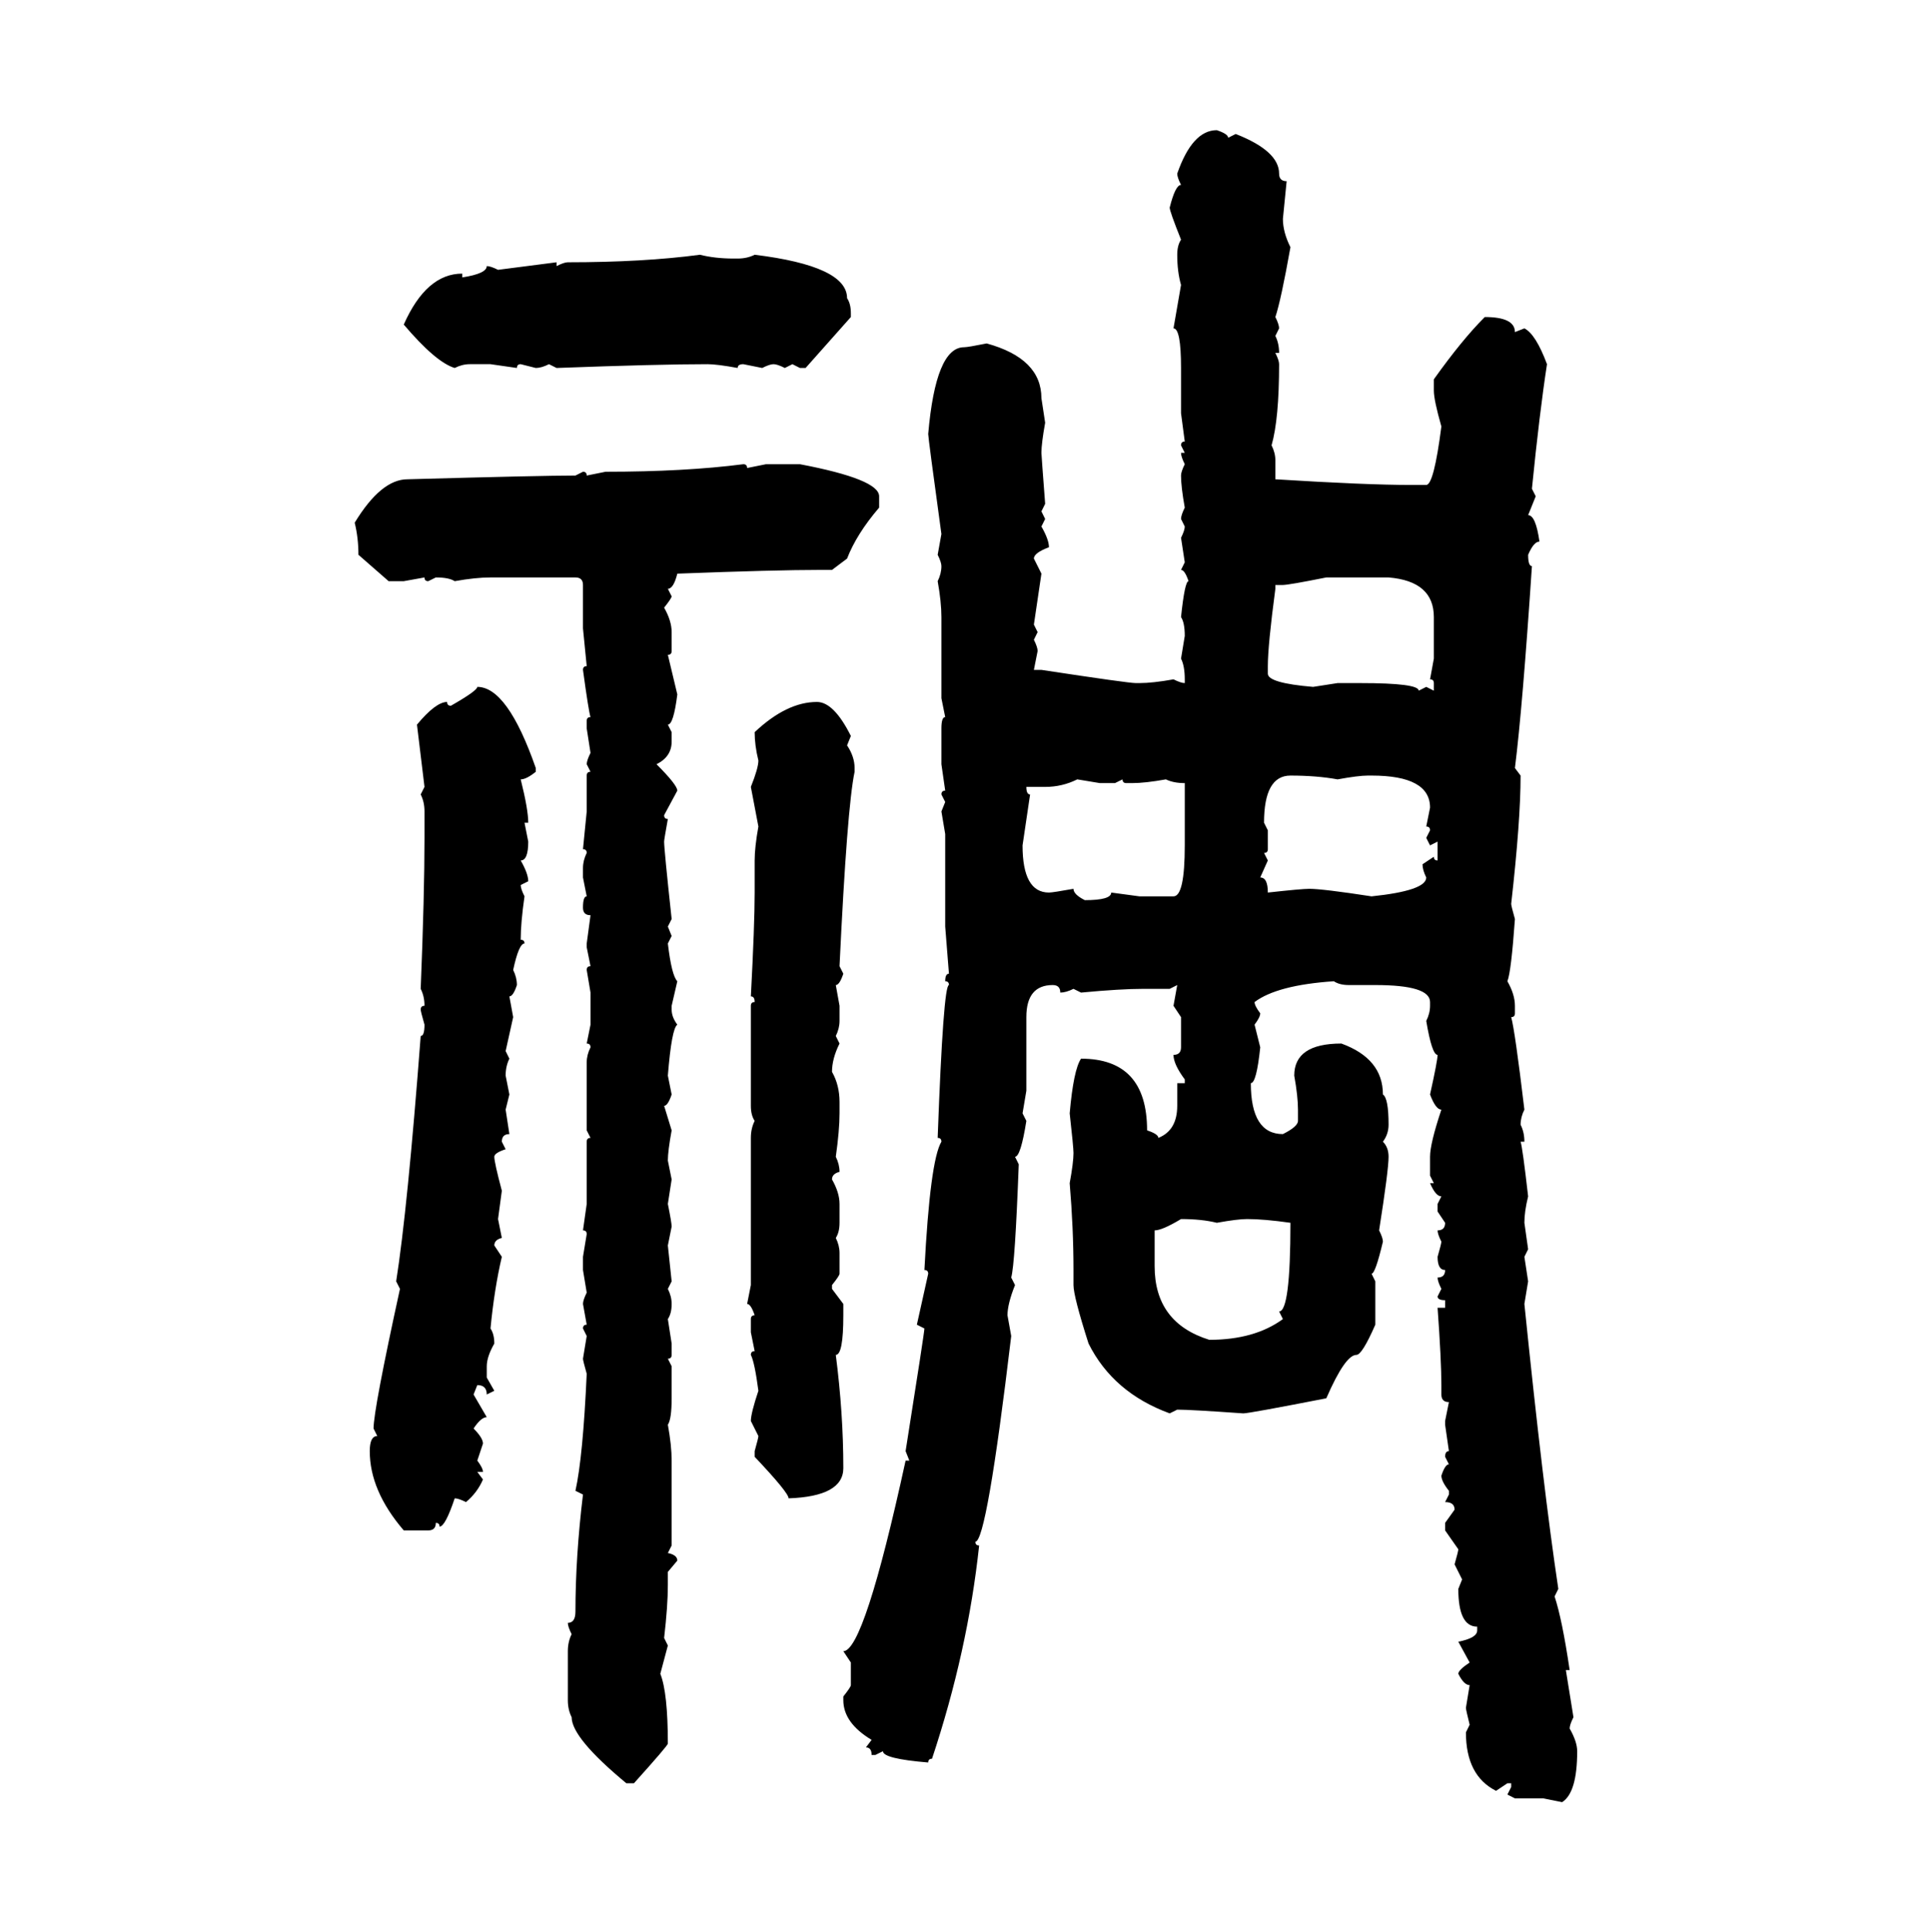 <svg xmlns="http://www.w3.org/2000/svg" xmlns:xlink="http://www.w3.org/1999/xlink" width="299.707" height="300"><path d="M188.96 20.21L188.96 20.21Q190.72 20.80 190.72 21.39L190.72 21.39L191.89 20.80Q198.63 23.44 198.63 26.95L198.63 26.95Q198.63 28.13 199.80 28.13L199.80 28.13L199.22 33.98Q199.22 36.04 200.39 38.38L200.39 38.38Q198.93 46.58 198.05 49.22L198.05 49.22Q198.63 50.39 198.63 50.98L198.63 50.98L198.05 52.15Q198.63 53.32 198.63 54.79L198.63 54.79L198.05 54.79Q198.63 55.96 198.63 56.54L198.63 56.54Q198.63 65.04 197.46 69.14L197.46 69.14Q198.05 70.31 198.05 71.48L198.05 71.48L198.05 74.41Q212.11 75.29 219.14 75.29L219.14 75.29L221.48 75.29Q222.66 75.29 223.83 66.21L223.83 66.21Q222.66 62.11 222.66 60.64L222.66 60.64L222.66 58.89Q227.05 52.73 230.57 49.22L230.57 49.22Q235.25 49.22 235.25 51.56L235.25 51.56L236.72 50.98Q238.48 51.86 240.23 56.54L240.23 56.54Q239.06 64.16 237.89 75.88L237.89 75.88L238.48 77.05L237.30 79.98Q238.48 79.98 239.06 84.08L239.06 84.08Q238.18 84.08 237.30 86.13L237.30 86.13Q237.30 87.89 237.89 87.89L237.89 87.89Q236.43 109.86 235.25 119.24L235.25 119.24L236.13 120.41Q236.13 127.44 234.67 140.33L234.67 140.33Q234.67 140.63 235.25 142.68L235.25 142.68Q234.67 150.88 234.08 152.34L234.08 152.34Q235.25 154.39 235.25 156.15L235.25 156.15L235.25 157.32Q235.25 157.91 234.67 157.91L234.67 157.91Q235.25 159.96 236.72 172.27L236.72 172.27Q236.13 173.44 236.13 174.61L236.13 174.61Q236.72 175.78 236.72 177.25L236.72 177.25L236.13 177.25Q236.43 178.13 237.30 185.74L237.30 185.74Q236.72 188.09 236.72 189.84L236.72 189.84L237.30 193.95L236.72 195.12L237.30 198.93L236.72 202.44Q239.65 231.15 241.99 246.68L241.99 246.68L241.41 247.85Q242.58 251.37 243.75 259.28L243.75 259.28L243.16 259.28L244.34 266.60Q243.75 267.77 243.75 268.36L243.75 268.36Q244.92 270.41 244.92 271.88L244.92 271.88Q244.92 278.32 242.58 279.79L242.58 279.79L239.65 279.20L235.25 279.20L234.08 278.61L234.67 277.44L234.67 276.86L234.08 276.86L232.32 278.03Q227.64 275.68 227.64 268.95L227.64 268.95L228.22 267.77Q227.64 265.43 227.64 265.14L227.64 265.14L228.22 261.62Q227.34 261.62 226.46 259.86L226.46 259.86Q226.46 259.28 228.22 258.11L228.22 258.11L226.46 254.88Q229.39 254.30 229.39 253.13L229.39 253.13L229.39 252.54Q226.46 252.54 226.46 246.68L226.46 246.68L227.05 245.21L225.88 242.87Q226.46 240.82 226.46 240.53L226.46 240.53L224.41 237.60L224.41 236.43L225.88 234.38Q225.88 233.20 224.41 233.20L224.41 233.20L225 232.03L225 231.45Q223.83 229.98 223.83 229.10L223.83 229.10Q224.41 227.34 225 227.34L225 227.34L224.41 226.17Q224.41 225.29 225 225.29L225 225.29L224.41 221.19L224.41 220.61L225 217.68Q223.83 217.68 223.83 216.50L223.83 216.50L223.83 215.04Q223.83 211.23 223.24 203.03L223.24 203.03L224.41 203.03L224.41 201.86Q223.24 201.86 223.24 201.27L223.24 201.27L223.83 200.10Q223.24 198.93 223.24 198.34L223.24 198.34Q224.41 198.34 224.41 197.17L224.41 197.17Q223.24 197.17 223.24 195.12L223.24 195.12Q223.83 193.07 223.83 192.77L223.83 192.77Q223.24 191.60 223.24 191.02L223.24 191.02Q224.41 191.02 224.41 189.84L224.41 189.84L223.24 188.09L223.24 186.91L223.83 185.74Q222.95 185.74 222.07 183.69L222.07 183.69L222.66 183.69L222.07 182.52L222.07 179.59Q222.07 177.54 223.83 172.27L223.83 172.27Q222.95 172.27 222.07 169.92L222.07 169.92Q223.24 164.65 223.24 163.77L223.24 163.77Q222.36 163.77 221.48 158.50L221.48 158.50Q222.07 157.32 222.07 156.15L222.07 156.15L222.07 155.57Q222.07 152.93 213.57 152.93L213.57 152.93L209.47 152.93Q208.01 152.93 207.13 152.34L207.13 152.34Q198.34 152.93 194.82 155.57L194.82 155.57Q194.82 156.15 195.70 157.32L195.70 157.32Q195.70 157.91 194.82 159.08L194.82 159.08L195.70 162.60Q195.12 168.16 194.24 168.16L194.24 168.16Q194.24 176.07 199.22 176.07L199.22 176.07Q201.56 174.90 201.56 174.02L201.56 174.02L201.56 172.27Q201.56 170.21 200.98 166.99L200.98 166.99Q200.98 162.01 208.30 162.01L208.30 162.01Q214.75 164.36 214.75 169.92L214.75 169.92Q215.63 170.51 215.63 174.61L215.63 174.61Q215.63 176.07 214.75 177.25L214.75 177.25Q215.63 178.13 215.63 179.59L215.63 179.59Q215.63 181.64 214.16 191.02L214.16 191.02Q214.75 192.19 214.75 192.77L214.75 192.77Q213.57 197.75 212.99 197.75L212.99 197.75L213.57 198.93L213.57 205.66Q211.52 210.35 210.64 210.35L210.64 210.35Q208.89 210.35 205.96 217.09L205.96 217.09Q193.95 219.43 193.07 219.43L193.07 219.43Q184.86 218.85 182.81 218.85L182.81 218.85L181.64 219.43Q172.85 216.21 169.04 208.59L169.04 208.59Q166.70 201.27 166.70 199.51L166.70 199.51L166.70 197.17Q166.70 190.72 166.11 183.69L166.11 183.69Q166.70 180.47 166.70 179.00L166.70 179.00Q166.70 178.13 166.11 172.85L166.11 172.85Q166.70 166.11 167.87 164.36L167.87 164.36Q178.13 164.36 178.13 175.49L178.13 175.49Q179.88 176.07 179.88 176.66L179.88 176.66Q182.81 175.49 182.81 171.68L182.81 171.68L182.81 168.16L183.98 168.16L183.98 167.58Q182.23 165.23 182.23 163.77L182.23 163.77Q183.40 163.77 183.40 162.60L183.40 162.60L183.40 157.91L182.23 156.15L182.81 152.93L181.64 153.52L177.54 153.52Q174.02 153.52 167.87 154.10L167.87 154.10L166.70 153.52Q165.53 154.10 164.65 154.10L164.65 154.10Q164.65 152.93 163.48 152.93L163.48 152.93Q159.38 152.93 159.38 157.91L159.38 157.91L159.38 169.34L158.79 172.85L159.38 174.02Q158.50 179.59 157.62 179.59L157.62 179.59L158.20 180.76Q157.62 196.29 157.03 198.34L157.03 198.34L157.62 199.51Q156.45 202.44 156.45 204.20L156.45 204.20L157.03 207.42Q153.22 239.36 151.46 239.36L151.46 239.36Q151.46 239.94 152.05 239.94L152.05 239.94Q150.29 256.35 144.73 273.05L144.73 273.05Q144.14 273.05 144.14 273.63L144.14 273.63Q137.11 273.05 137.11 271.88L137.11 271.88L135.94 272.46L135.35 272.46Q135.35 271.29 134.47 271.29L134.47 271.29L135.35 270.12Q130.96 267.48 130.96 263.96L130.96 263.96L130.96 263.38Q132.13 261.91 132.13 261.62L132.13 261.62L132.13 258.11L130.96 256.35Q134.18 256.35 140.63 226.76L140.63 226.76L141.21 226.76L140.63 225.29Q143.55 206.84 143.55 206.25L143.55 206.25L142.38 205.66L144.14 197.75Q144.14 197.17 143.55 197.17L143.55 197.17Q144.43 180.18 146.19 177.25L146.19 177.25Q146.19 176.66 145.61 176.66L145.61 176.66Q146.48 152.93 147.36 152.93L147.36 152.93Q147.36 152.34 146.78 152.34L146.78 152.34Q146.78 151.17 147.36 151.17L147.36 151.17L146.78 143.85L146.78 129.49L146.19 125.98L146.78 124.51L146.19 123.34Q146.19 122.75 146.78 122.75L146.78 122.75L146.19 118.65L146.19 113.09Q146.19 111.33 146.78 111.33L146.78 111.33L146.19 108.40L146.19 95.80Q146.19 93.46 145.61 90.23L145.61 90.23Q146.19 89.06 146.19 87.89L146.19 87.89Q146.19 87.30 145.61 86.13L145.61 86.13L146.19 82.91Q144.14 67.97 144.14 67.38L144.14 67.38Q145.31 53.91 149.71 53.91L149.71 53.91Q150.29 53.91 153.22 53.32L153.22 53.32Q161.72 55.66 161.72 61.82L161.72 61.82L162.30 65.63Q161.72 68.85 161.72 70.31L161.72 70.31Q161.72 70.61 162.30 78.22L162.30 78.22L161.72 79.39L162.30 80.57L161.72 81.74Q162.89 83.79 162.89 84.96L162.89 84.96Q160.55 85.84 160.55 86.72L160.55 86.72L161.72 89.06L160.55 96.97L161.13 98.14L160.55 99.32Q161.13 100.49 161.13 101.07L161.13 101.07L160.55 104.00L161.72 104.00Q175.20 106.05 176.37 106.05L176.37 106.05L176.95 106.05Q179.00 106.05 182.23 105.47L182.23 105.47Q183.40 106.05 183.98 106.05L183.98 106.05L183.98 105.47Q183.98 103.42 183.40 102.25L183.40 102.25L183.98 98.73Q183.98 96.68 183.40 95.80L183.40 95.80Q183.98 90.23 184.57 90.23L184.57 90.23Q183.98 88.48 183.40 88.48L183.40 88.48L183.98 87.30L183.40 83.50Q183.98 82.32 183.98 81.74L183.98 81.74L183.40 80.57Q183.40 79.98 183.98 78.81L183.98 78.81Q183.40 75.59 183.40 73.83L183.40 73.83Q183.40 73.24 183.98 72.07L183.98 72.07Q183.40 70.90 183.40 70.31L183.40 70.31L183.98 70.31L183.40 69.14Q183.40 68.55 183.98 68.55L183.98 68.55L183.40 64.16L183.40 57.13Q183.40 50.98 182.23 50.98L182.23 50.98L183.40 44.24Q182.81 42.19 182.81 39.55L182.81 39.55Q182.81 38.09 183.40 37.21L183.40 37.21Q181.64 32.81 181.64 32.23L181.64 32.23Q182.52 28.71 183.40 28.71L183.40 28.71Q182.81 27.54 182.81 26.95L182.81 26.95Q185.16 20.21 188.96 20.21ZM108.69 39.55L108.69 39.55Q111.04 40.14 113.96 40.14L113.96 40.14L114.55 40.14Q116.02 40.14 117.19 39.55L117.19 39.55Q131.54 41.31 131.54 46.29L131.54 46.29Q132.13 47.17 132.13 48.63L132.13 48.63L132.13 49.22L125.10 57.13L124.22 57.13L123.05 56.54L121.88 57.13Q120.70 56.54 120.12 56.54L120.12 56.54Q119.53 56.54 118.36 57.13L118.36 57.13L115.43 56.54Q114.55 56.54 114.55 57.13L114.55 57.13Q111.33 56.54 109.86 56.54L109.86 56.54Q102.25 56.54 86.43 57.13L86.43 57.13L85.25 56.54Q84.08 57.13 83.20 57.13L83.20 57.13L80.86 56.54Q80.27 56.54 80.27 57.13L80.27 57.13L76.17 56.54L72.95 56.54Q71.78 56.54 70.61 57.13L70.61 57.13Q67.68 56.25 62.70 50.39L62.70 50.39Q66.21 42.48 71.78 42.48L71.78 42.48L71.78 43.07Q75.59 42.48 75.59 41.31L75.59 41.31Q76.17 41.31 77.34 41.89L77.34 41.89L86.43 40.72L86.43 41.31Q87.60 40.72 88.18 40.72L88.18 40.72Q99.90 40.72 108.69 39.55ZM115.43 72.07L115.43 72.07Q116.02 72.07 116.02 72.66L116.02 72.66L118.95 72.07L124.22 72.07Q136.52 74.41 136.52 77.05L136.52 77.05L136.52 78.81Q133.01 82.91 131.54 86.72L131.54 86.72L129.20 88.48L127.44 88.48Q120.41 88.48 105.18 89.06L105.18 89.06Q104.59 91.41 103.71 91.41L103.71 91.41L104.30 92.58Q104.30 92.87 103.13 94.34L103.13 94.34Q104.30 96.39 104.30 98.14L104.30 98.14L104.30 101.07Q104.30 101.66 103.71 101.66L103.71 101.66L105.18 107.81Q104.59 112.50 103.71 112.50L103.71 112.50L104.30 113.67L104.30 115.14Q104.30 117.48 101.95 118.65L101.95 118.65Q105.18 121.88 105.18 122.75L105.18 122.75L103.13 126.56Q103.13 127.15 103.71 127.15L103.71 127.15Q103.13 130.37 103.13 130.66L103.13 130.66Q103.13 131.84 104.30 142.68L104.30 142.68L103.71 143.85L104.30 145.31L103.71 146.48Q104.30 151.46 105.18 152.34L105.18 152.34L104.30 156.15L104.30 156.74Q104.30 157.91 105.18 159.08L105.18 159.08Q104.30 159.67 103.71 166.99L103.71 166.99L104.30 169.92Q103.71 171.68 103.13 171.68L103.13 171.68L104.30 175.49Q103.71 178.71 103.71 180.18L103.71 180.18L104.30 183.11L103.71 186.91Q104.30 189.84 104.30 190.43L104.30 190.43L103.71 193.36L104.30 198.93L103.71 200.10Q104.30 201.27 104.30 202.44L104.30 202.44Q104.30 203.91 103.71 204.79L103.71 204.79L104.30 208.59L104.30 210.35Q104.30 210.94 103.71 210.94L103.71 210.94L104.30 212.11L104.30 217.09Q104.30 220.31 103.71 221.19L103.71 221.19Q104.30 224.41 104.30 226.76L104.30 226.76L104.30 239.94L103.71 241.11Q105.18 241.41 105.18 242.29L105.18 242.29L103.71 244.04L103.71 246.09Q103.71 249.32 103.13 254.30L103.13 254.30L103.71 255.47L102.54 259.86Q103.71 262.79 103.71 270.70L103.71 270.70Q103.71 271.00 98.44 276.86L98.44 276.86L97.27 276.86Q88.77 269.82 88.77 266.60L88.77 266.60Q88.18 265.43 88.18 263.96L88.18 263.96L88.18 256.35Q88.18 254.88 88.77 253.71L88.77 253.71Q88.18 252.54 88.18 251.95L88.18 251.95Q89.36 251.95 89.36 250.20L89.36 250.20Q89.36 241.70 90.53 232.03L90.53 232.03L89.36 231.45Q90.53 226.17 91.11 213.28L91.11 213.28Q90.53 211.23 90.53 210.94L90.53 210.94L91.11 207.42L90.53 206.25Q90.53 205.66 91.11 205.66L91.11 205.66L90.53 202.44Q90.53 201.86 91.11 200.68L91.11 200.68L90.53 197.17L90.53 195.12L91.11 191.60Q91.11 191.02 90.53 191.02L90.53 191.02L91.11 186.91L91.11 177.25Q91.11 176.66 91.70 176.66L91.70 176.66L91.11 175.49L91.11 164.94Q91.11 163.77 91.70 162.60L91.70 162.60Q91.70 162.01 91.11 162.01L91.11 162.01L91.70 159.08L91.70 154.10L91.11 150.59Q91.11 150 91.70 150L91.70 150L91.11 147.07L91.11 146.48L91.70 142.09Q90.53 142.09 90.53 140.92L90.53 140.92Q90.53 139.16 91.11 139.16L91.11 139.16L90.53 136.23L90.53 134.77Q90.53 133.59 91.11 132.42L91.11 132.42Q91.11 131.84 90.53 131.84L90.53 131.84L91.11 125.98L91.11 120.41Q91.11 119.82 91.70 119.82L91.70 119.82L91.11 118.65Q91.11 118.07 91.70 116.89L91.70 116.89L91.11 113.09L91.11 111.91Q91.11 111.33 91.70 111.33L91.70 111.33Q91.41 110.45 90.53 104.00L90.53 104.00Q90.53 103.42 91.11 103.42L91.11 103.42L90.53 97.56L90.53 90.82Q90.53 89.65 89.36 89.65L89.36 89.65L76.17 89.65Q73.83 89.65 70.61 90.23L70.61 90.23Q69.73 89.65 67.68 89.65L67.68 89.65L66.50 90.23Q65.92 90.23 65.92 89.65L65.92 89.65L62.70 90.23L60.35 90.23L55.66 86.13Q55.66 83.50 55.08 81.15L55.08 81.15Q59.18 74.41 63.28 74.41L63.28 74.41Q84.08 73.83 89.36 73.83L89.36 73.83L90.53 73.24Q91.11 73.24 91.11 73.83L91.11 73.83L94.04 73.24Q106.35 73.24 115.43 72.07ZM199.22 90.82L199.22 90.82L198.05 90.82L198.05 91.41Q196.88 100.20 196.88 103.42L196.88 103.42L196.88 104.59Q196.88 106.05 203.91 106.64L203.91 106.64L207.71 106.05L211.23 106.05Q220.31 106.05 220.31 107.23L220.31 107.23L221.48 106.64L222.66 107.23L222.66 106.05Q222.66 105.47 222.07 105.47L222.07 105.47L222.66 102.25L222.66 95.80Q222.66 90.23 215.63 89.65L215.63 89.65L205.96 89.65Q200.10 90.82 199.22 90.82ZM74.12 106.64L74.12 106.64Q78.81 106.64 83.20 119.24L83.20 119.24L83.20 119.82Q81.74 121.00 80.86 121.00L80.86 121.00Q82.03 125.68 82.03 127.73L82.03 127.73L81.45 127.73L82.03 130.66Q82.03 133.59 80.86 133.59L80.86 133.59Q82.03 135.64 82.03 136.82L82.03 136.82L80.86 137.40Q80.86 137.99 81.45 139.16L81.45 139.16Q80.86 143.26 80.86 145.90L80.86 145.90Q81.45 145.90 81.45 146.48L81.45 146.48Q80.57 146.48 79.69 150.59L79.69 150.59Q80.27 151.76 80.27 152.93L80.27 152.93Q79.69 154.69 79.10 154.69L79.10 154.69L79.69 157.91L78.52 163.18L79.10 164.36Q78.52 165.53 78.52 166.99L78.52 166.99L79.10 169.92L78.52 172.27L79.10 176.07Q77.93 176.07 77.93 177.25L77.93 177.25L78.52 178.42Q76.76 179.00 76.76 179.59L76.76 179.59Q76.76 180.47 77.93 184.86L77.93 184.86L77.34 189.26L77.93 192.19Q76.76 192.48 76.76 193.36L76.76 193.36L77.93 195.12Q76.76 200.10 76.17 206.25L76.17 206.25Q76.76 207.13 76.76 208.59L76.76 208.59Q75.59 210.64 75.59 212.11L75.59 212.11L75.59 213.87L76.76 215.92L75.59 216.50Q75.59 215.04 74.12 215.04L74.12 215.04L73.54 216.50L75.59 220.02Q74.71 220.02 73.54 221.78L73.54 221.78Q75 223.24 75 224.12L75 224.12L74.12 226.76Q75 227.93 75 228.52L75 228.52L74.12 228.52L75 229.69Q74.12 231.74 72.36 233.20L72.36 233.20Q71.19 232.62 70.61 232.62L70.61 232.62Q69.14 237.01 68.26 237.01L68.26 237.01Q68.26 236.43 67.68 236.43L67.68 236.43Q67.68 237.60 66.50 237.60L66.50 237.60L62.70 237.60Q57.42 231.45 57.42 225.29L57.42 225.29Q57.42 222.95 58.59 222.95L58.59 222.95L58.01 221.78Q58.01 218.85 62.11 200.10L62.11 200.10L61.52 198.93Q63.28 187.79 65.33 160.84L65.33 160.84Q65.92 160.84 65.92 159.08L65.92 159.08Q65.33 157.03 65.33 156.74L65.33 156.74Q65.33 156.15 65.92 156.15L65.92 156.15Q65.92 154.69 65.33 153.52L65.33 153.52Q65.92 138.87 65.92 130.08L65.92 130.08L65.92 125.98Q65.92 124.51 65.33 123.34L65.33 123.34L65.92 122.17L64.75 112.50Q67.68 108.98 69.43 108.98L69.43 108.98Q69.43 109.57 70.02 109.57L70.02 109.57Q74.12 107.23 74.12 106.64ZM126.86 108.98L126.86 108.98Q129.49 108.98 132.13 114.26L132.13 114.26L131.54 115.72Q132.71 117.48 132.71 119.24L132.71 119.24L132.71 119.82Q131.54 125.39 130.37 150L130.37 150L130.96 151.17Q130.37 152.93 129.79 152.93L129.79 152.93L130.37 156.15L130.37 158.50Q130.37 159.67 129.79 160.84L129.79 160.84L130.37 162.01Q129.20 164.36 129.20 166.41L129.20 166.41Q130.37 168.46 130.37 171.09L130.37 171.09L130.37 172.85Q130.37 175.49 129.79 179.59L129.79 179.59Q130.37 180.76 130.37 181.93L130.37 181.93Q129.20 182.23 129.20 183.11L129.20 183.11Q130.37 185.16 130.37 186.91L130.37 186.91L130.37 189.84Q130.37 191.31 129.79 192.19L129.79 192.19Q130.37 193.36 130.37 194.53L130.37 194.53L130.37 197.75Q130.37 198.05 129.20 199.51L129.20 199.51L129.20 200.10L130.96 202.44L130.96 204.20Q130.96 210.35 129.79 210.35L129.79 210.35Q130.96 219.43 130.96 227.93L130.96 227.93Q130.96 232.32 122.46 232.62L122.46 232.62Q122.46 231.74 117.19 226.17L117.19 226.17L117.19 225.29Q117.77 223.24 117.77 222.95L117.77 222.95L116.60 220.61Q116.60 219.43 117.77 215.92L117.77 215.92Q117.19 211.52 116.60 210.35L116.60 210.35Q116.60 209.77 117.19 209.77L117.19 209.77L116.60 206.84L116.60 204.79Q116.60 204.20 117.19 204.20L117.19 204.20Q116.60 202.44 116.02 202.44L116.02 202.44L116.60 199.51L116.60 176.66Q116.60 175.20 117.19 174.02L117.19 174.02Q116.60 173.14 116.60 171.68L116.60 171.68L116.60 156.15Q116.60 155.57 117.19 155.57L117.19 155.57Q117.19 154.69 116.60 154.69L116.60 154.69Q117.19 143.55 117.19 138.57L117.19 138.57L117.19 133.59Q117.19 131.54 117.77 128.32L117.77 128.32L116.60 122.17Q117.77 119.24 117.77 118.07L117.77 118.07Q117.19 115.72 117.19 113.67L117.19 113.67Q122.17 108.98 126.86 108.98ZM196.29 127.73L196.29 127.73L196.88 128.91L196.88 131.84Q196.88 132.42 196.29 132.42L196.29 132.42L196.88 133.59L195.70 136.23Q196.88 136.23 196.88 138.57L196.88 138.57Q202.15 137.99 203.32 137.99L203.32 137.99Q205.37 137.99 212.99 139.16L212.99 139.16Q221.48 138.28 221.48 136.23L221.48 136.23Q220.90 135.06 220.90 134.18L220.90 134.18L222.66 133.01Q222.66 133.59 223.24 133.59L223.24 133.59L223.24 130.66L222.07 131.25L221.48 130.08L222.07 128.91Q222.07 128.32 221.48 128.32L221.48 128.32L222.07 125.39Q222.07 120.41 212.99 120.41L212.99 120.41L212.40 120.41Q210.94 120.41 207.71 121.00L207.71 121.00Q204.49 120.41 200.39 120.41L200.39 120.41Q196.29 120.41 196.29 127.73ZM162.30 122.17L162.30 122.17L159.38 122.17Q159.38 123.34 159.96 123.34L159.96 123.34L158.79 131.25Q158.79 138.57 162.89 138.57L162.89 138.57Q163.48 138.57 166.70 137.99L166.70 137.99Q166.70 138.87 168.46 139.75L168.46 139.75Q172.56 139.75 172.56 138.57L172.56 138.57L176.95 139.16L182.23 139.16Q183.98 139.16 183.98 131.25L183.98 131.25L183.98 121.58Q182.23 121.58 181.05 121.00L181.05 121.00Q177.83 121.58 175.78 121.58L175.78 121.58L174.90 121.58Q174.32 121.58 174.32 121.00L174.32 121.00L173.14 121.58L170.80 121.58L167.29 121.00Q164.94 122.17 162.30 122.17ZM179.30 191.02L179.30 191.02L179.30 196.58Q179.30 205.37 187.79 208.01L187.79 208.01Q194.82 208.01 199.22 204.79L199.22 204.79L198.63 203.61Q200.39 203.61 200.39 189.84L200.39 189.84Q196.29 189.26 193.65 189.26L193.65 189.26Q192.19 189.26 188.96 189.84L188.96 189.84Q186.62 189.26 183.40 189.26L183.40 189.26Q180.47 191.02 179.30 191.02Z"/></svg>